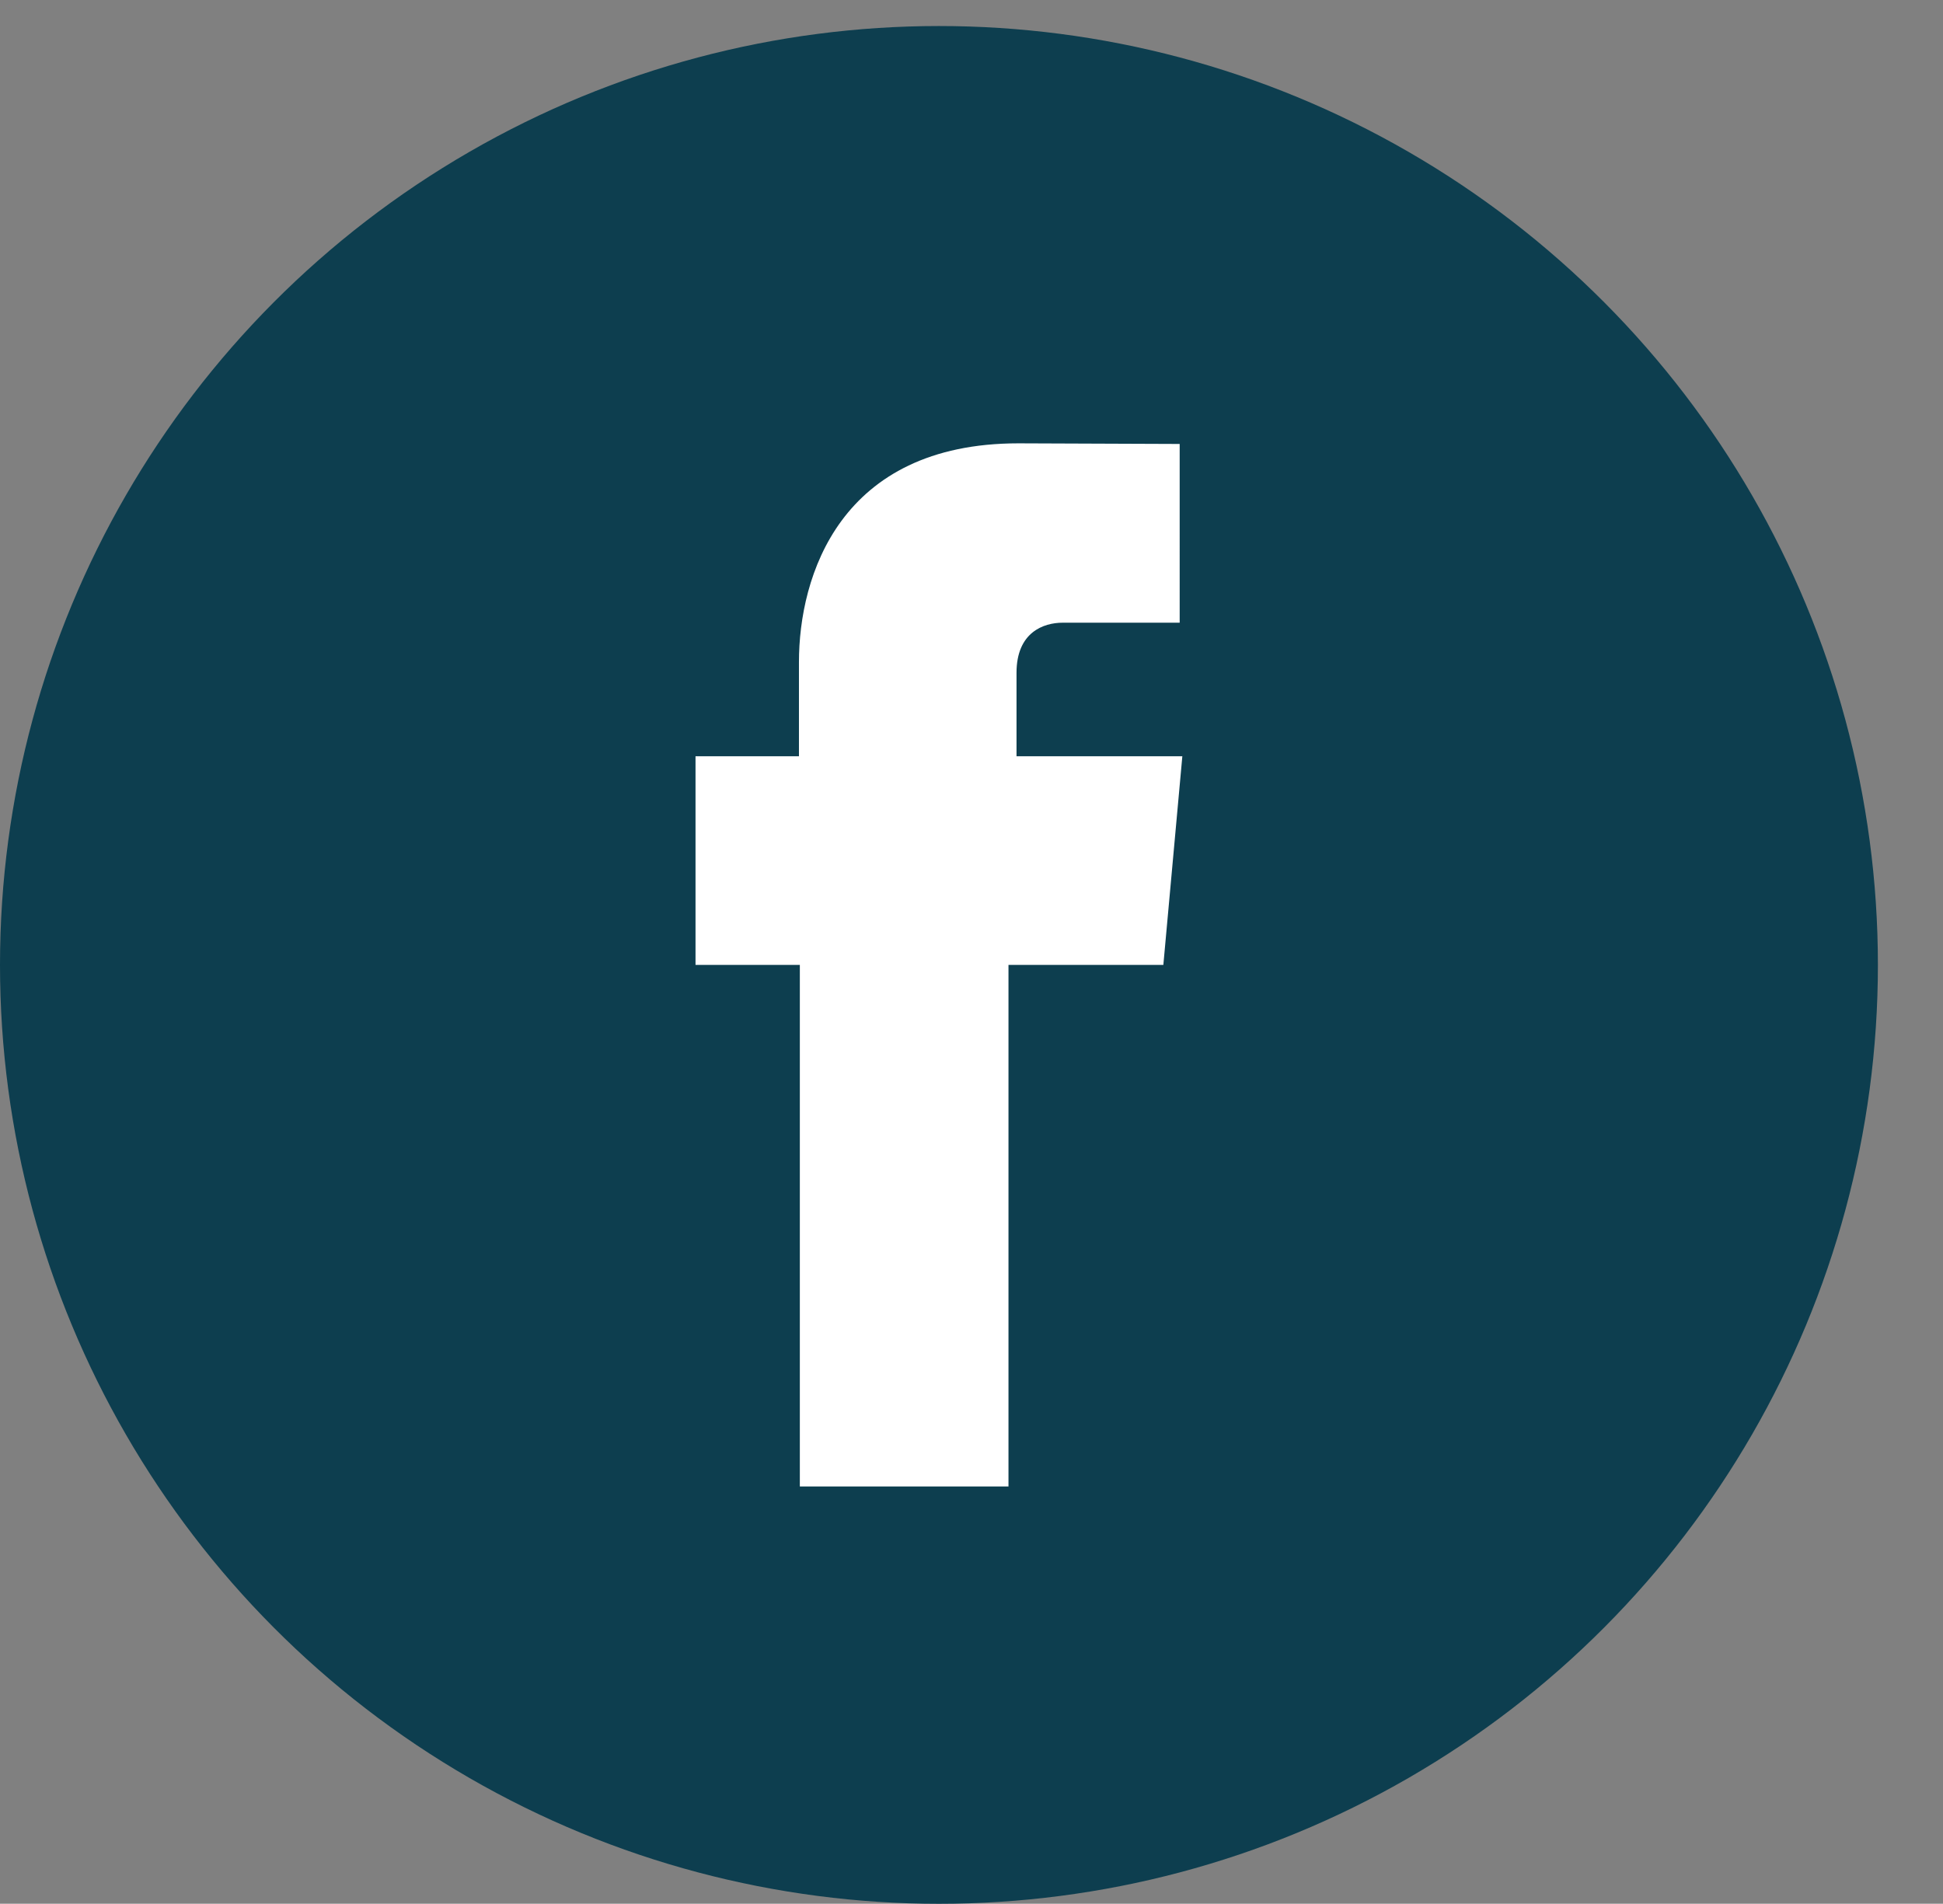 <?xml version="1.0" encoding="utf-8"?>
<!-- Generator: Adobe Illustrator 16.0.0, SVG Export Plug-In . SVG Version: 6.00 Build 0)  -->
<!DOCTYPE svg PUBLIC "-//W3C//DTD SVG 1.1//EN" "http://www.w3.org/Graphics/SVG/1.1/DTD/svg11.dtd">
<svg version="1.1" id="Layer_1" xmlns="http://www.w3.org/2000/svg" xmlns:xlink="http://www.w3.org/1999/xlink" x="0px" y="0px"
	 width="37.25px" height="36.5px" viewBox="0 0 37.25 36.5" enable-background="new 0 0 37.25 36.5" xml:space="preserve">
<rect x="0" y="0" width="37.25" height="36.5" fill="#808080" stroke="none"/>
<g id="XMLID_1054_">
	<g id="XMLID_1064_">
		<circle id="XMLID_1067_" fill="#0D3E4F" cx="18.001" cy="18.5" r="18.001"/>
		<g id="XMLID_1065_">
			<g>
				<path id="XMLID_9_" fill="#FFFFFF" d="M15.334,28.5h4c0,0,0-5.521,0-10h2.969l0.364-4h-3.179v-1.6
					c0-0.779,0.52-0.961,0.884-0.961s2.244,0,2.244,0V8.512L19.525,8.5c-3.429,0-4.208,2.556-4.208,4.192V14.5h-1.983v4h2
					C15.334,23.031,15.334,28.5,15.334,28.5z"/>
			</g>
		</g>
	</g>
</g>
</svg>

